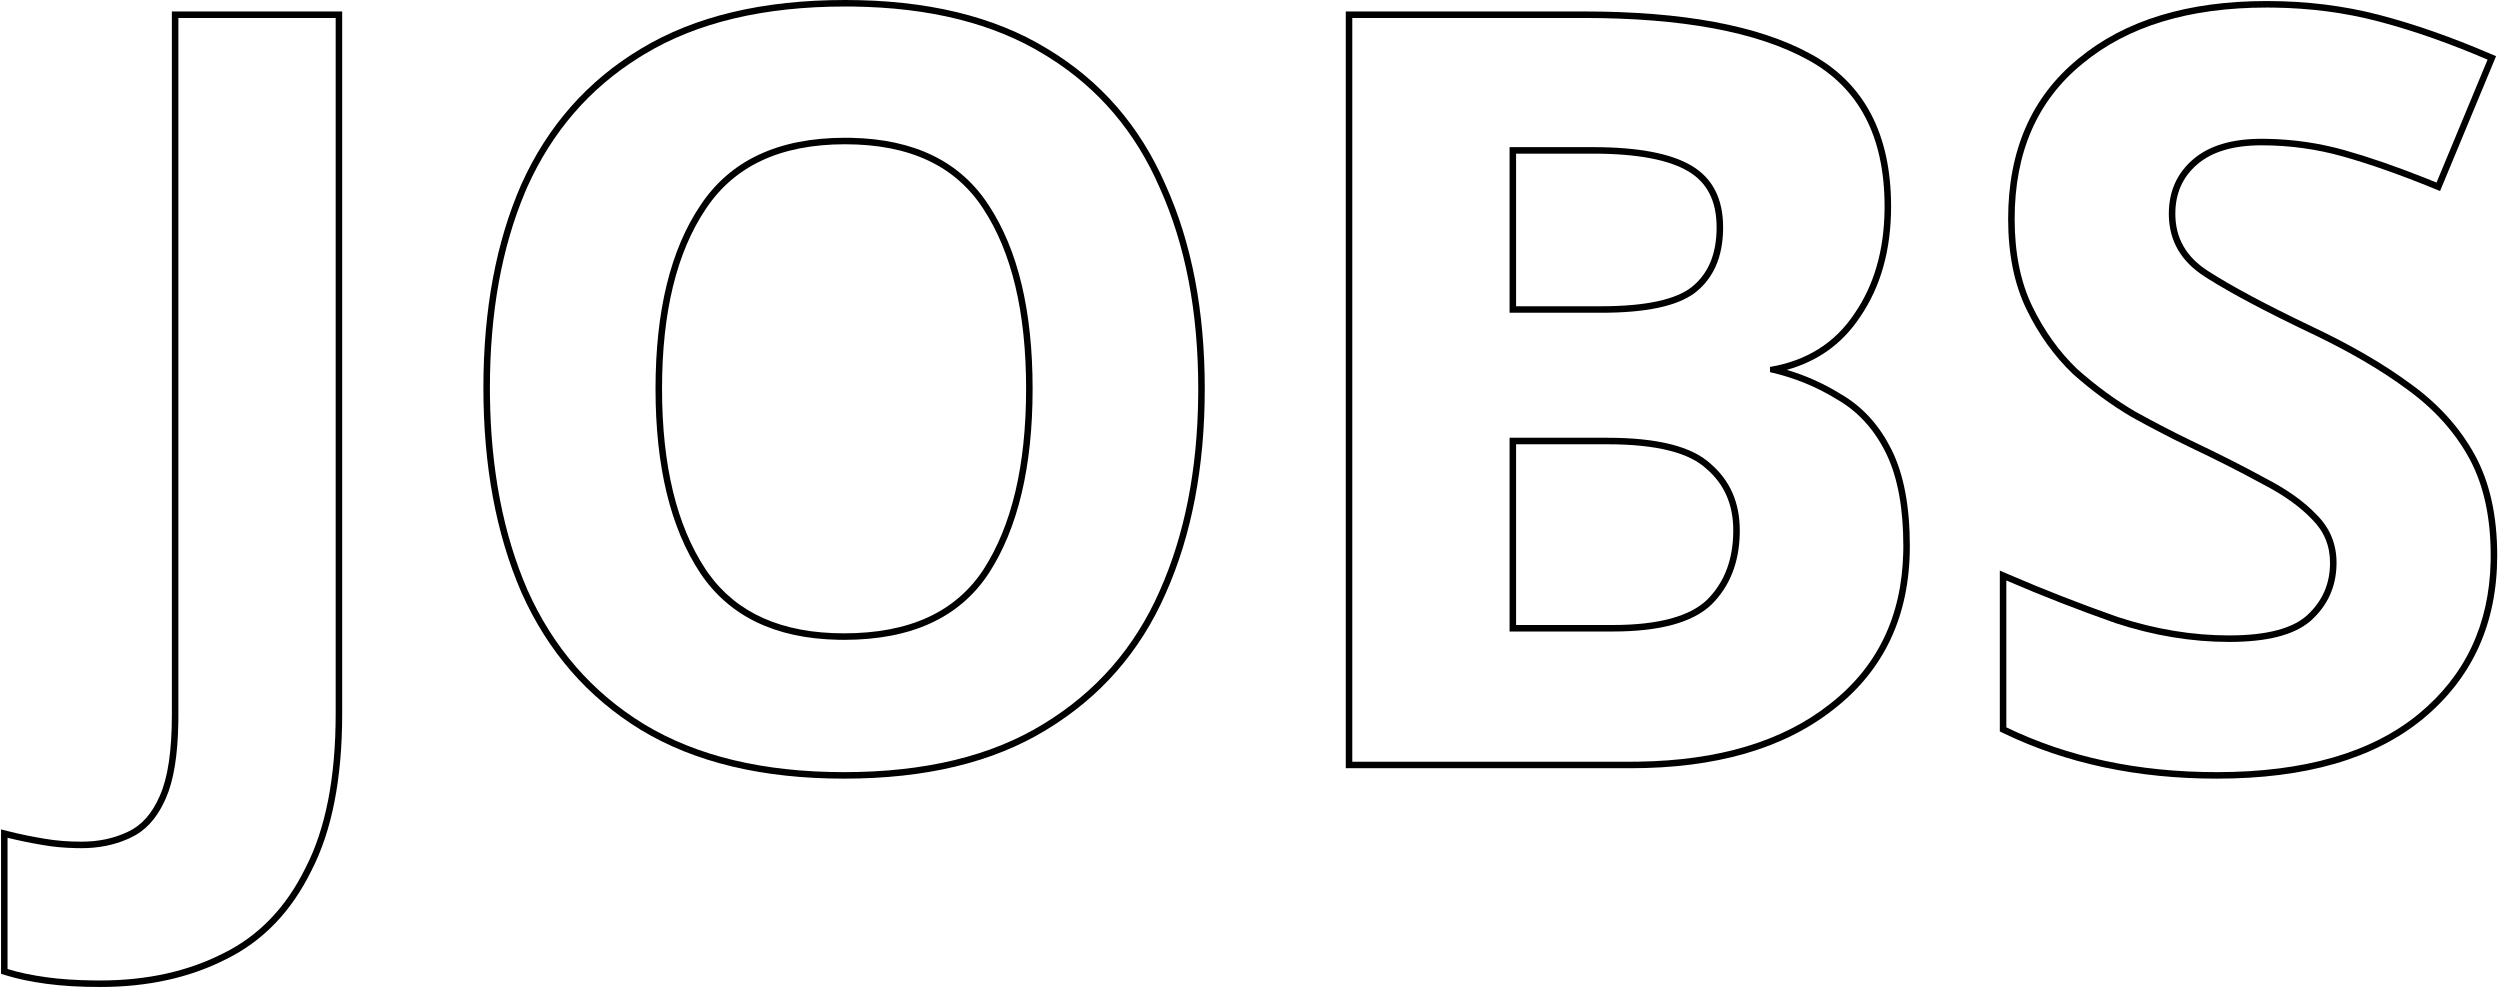 <svg width="384" height="152" viewBox="0 0 384 152" fill="none" xmlns="http://www.w3.org/2000/svg">
<path d="M382.571 85.32C382.571 79.534 381.52 74.648 379.418 70.663L379.212 70.28C376.972 66.227 373.771 62.706 369.611 59.72C365.811 56.92 361.215 54.214 355.821 51.602L354.731 51.08C348.032 47.88 342.879 45.149 339.272 42.887L338.571 42.44C335.058 40.167 333.247 37.093 333.137 33.218L333.132 32.84C333.132 29.427 334.358 26.653 336.812 24.52C339.265 22.386 342.785 21.32 347.371 21.32L348.19 21.327C352.278 21.396 356.272 21.98 360.172 23.08C363.812 24.107 367.86 25.501 372.316 27.263L374.252 28.04L382.092 9.16C376.492 6.76 371.173 4.876 366.136 3.507L365.132 3.24C360.132 1.94 354.85 1.249 349.288 1.168L348.172 1.16C336.225 1.16 326.785 4.04 319.852 9.8C312.918 15.453 309.451 23.4 309.451 33.64C309.451 38.866 310.359 43.347 312.172 47.08C313.985 50.813 316.278 54.013 319.052 56.68C321.932 59.24 324.918 61.427 328.012 63.24C331.105 64.947 333.985 66.44 336.651 67.72C340.918 69.746 344.705 71.667 348.012 73.481C351.318 75.187 353.932 77.053 355.852 79.08C357.878 81.107 358.892 83.561 358.892 86.44L358.888 86.769C358.81 90.143 357.532 92.967 355.052 95.24L354.816 95.446C352.333 97.549 348.198 98.6 342.411 98.6V97.6C348.314 97.6 352.207 96.483 354.377 94.502C356.726 92.348 357.891 89.684 357.892 86.44C357.892 83.824 356.983 81.625 355.145 79.787L355.135 79.777L355.126 79.768C353.304 77.844 350.791 76.039 347.553 74.368L347.542 74.363L347.53 74.356C344.244 72.555 340.476 70.643 336.223 68.623L336.219 68.621C333.532 67.332 330.635 65.829 327.528 64.115L327.517 64.109L327.506 64.103C324.352 62.254 321.312 60.028 318.387 57.428L318.372 57.414L318.358 57.4C315.494 54.646 313.133 51.347 311.272 47.517C309.378 43.617 308.451 38.98 308.451 33.64C308.451 23.148 312.018 14.897 319.22 9.025C326.383 3.078 336.072 0.16 348.172 0.16C354.223 0.16 359.961 0.863 365.383 2.272C370.772 3.674 376.474 5.665 382.485 8.241L383.395 8.63L374.794 29.342L373.874 28.966C368.672 26.843 364.015 25.203 359.9 24.042C355.83 22.894 351.654 22.32 347.371 22.32C342.928 22.32 339.677 23.354 337.468 25.274C335.245 27.207 334.132 29.7 334.132 32.84C334.132 36.528 335.751 39.424 339.115 41.601C342.687 43.912 348.026 46.769 355.158 50.176C361.062 52.967 366.079 55.876 370.194 58.907C374.462 61.971 377.768 65.6 380.087 69.796C382.429 74.034 383.571 79.226 383.571 85.32C383.571 95.731 379.774 104.128 372.168 110.411L372.167 110.412C364.671 116.585 354.065 119.6 340.491 119.6C328.309 119.6 317.383 117.281 307.736 112.62L307.172 112.348V87.64L308.567 88.242C313.985 90.579 319.564 92.756 325.303 94.775C331.069 96.66 336.771 97.6 342.411 97.6V98.6C336.651 98.6 330.838 97.64 324.972 95.72C319.212 93.693 313.612 91.507 308.172 89.16V111.72C317.665 116.306 328.438 118.6 340.491 118.6C353.931 118.6 364.278 115.613 371.531 109.64C378.661 103.75 382.338 95.958 382.561 86.264L382.571 85.32Z" fill="black"/>
<path d="M292.351 83.88C292.351 78.093 291.5 73.408 289.798 69.823L289.631 69.481C287.818 65.854 285.31 63.134 282.11 61.32C279.017 59.4 275.603 58.014 271.87 57.16V56.36C277.523 55.4 281.843 52.68 284.83 48.2C287.827 43.86 289.372 38.569 289.466 32.327L289.471 31.72C289.471 20.947 285.524 13.427 277.631 9.16C269.844 4.893 258.377 2.76 243.23 2.76V1.76C258.438 1.76 270.102 3.897 278.105 8.28C286.393 12.76 290.471 20.667 290.471 31.72C290.471 38.382 288.885 44.079 285.662 48.754C282.956 52.813 279.203 55.496 274.456 56.809C277.371 57.68 280.088 58.893 282.604 60.45L283.23 60.821C286.321 62.734 288.751 65.484 290.525 69.033C292.433 72.849 293.351 77.819 293.351 83.88C293.351 94.505 289.443 102.913 281.607 108.985C273.911 115.033 263.481 118 250.431 118H206.711L206.711 1.76L243.23 1.76V2.76L207.711 2.76L207.711 117H250.431L251.633 116.991C263.971 116.814 273.757 113.883 280.99 108.2C288.327 102.517 292.111 94.731 292.34 84.844L292.351 83.88ZM266.23 81.481C266.23 77.478 264.844 74.352 262.1 71.999L262.085 71.986L262.071 71.974C259.487 69.581 254.547 68.24 246.91 68.24H232.87V96H247.711V97H231.87V67.24H246.91C254.59 67.24 259.871 68.574 262.751 71.24C265.737 73.8 267.23 77.214 267.23 81.481L267.227 81.917C267.139 86.409 265.7 90.05 262.91 92.84C260.03 95.613 254.964 97 247.711 97V96C254.884 96 259.609 94.619 262.203 92.132C264.866 89.468 266.23 85.952 266.23 81.481ZM263.671 34.92C263.671 30.827 262.198 28.043 259.356 26.338C256.395 24.561 251.555 23.6 244.671 23.6L232.87 23.6V47.04H245.95V48.04H231.87V22.6L244.671 22.6C251.604 22.6 256.67 23.561 259.87 25.48C263.07 27.401 264.671 30.547 264.671 34.92L264.666 35.327C264.582 39.499 263.197 42.67 260.511 44.84L260.254 45.037C257.538 47.039 252.77 48.04 245.95 48.04V47.04C252.963 47.04 257.507 45.963 259.886 44.06C262.369 42.052 263.671 39.065 263.671 34.92Z" fill="black"/>
<path d="M74.25 59.56C74.25 47.614 76.187 37.178 80.094 28.278L80.099 28.269C84.126 19.342 90.235 12.411 98.415 7.503C106.719 2.477 117.205 2.08671e-05 129.81 0C142.31 0 152.693 2.479 160.893 7.508H160.892C169.069 12.416 175.122 19.4 179.041 28.429C183.058 37.331 185.05 47.77 185.05 59.72C185.05 71.67 183.058 82.16 179.043 91.167C175.122 100.096 169.012 107.079 160.731 112.092L160.732 112.093C152.533 117.122 142.15 119.6 129.649 119.6C117.148 119.6 106.716 117.122 98.412 112.096L98.407 112.093C90.229 107.077 84.123 100.038 80.097 91.007L80.092 90.998V90.997C76.187 81.993 74.25 71.506 74.25 59.56ZM157.609 59.72C157.609 47.883 155.388 38.713 151.054 32.108L151.05 32.102C146.8 25.525 139.803 22.16 129.81 22.16C119.817 22.16 112.761 25.525 108.403 32.111L108.399 32.118C103.963 38.721 101.689 47.887 101.689 59.72C101.689 71.548 103.961 80.77 108.399 87.482L108.816 88.081C113.198 94.17 120.071 97.28 129.649 97.28V98.28L128.708 98.269C119.059 98.063 112.013 94.653 107.569 88.04C102.983 81.107 100.689 71.666 100.689 59.72C100.689 47.773 102.983 38.386 107.569 31.56C112.156 24.626 119.57 21.16 129.81 21.16L130.762 21.17C140.507 21.38 147.55 24.843 151.89 31.56C156.37 38.386 158.609 47.773 158.609 59.72C158.609 71.666 156.37 81.107 151.89 88.04C147.41 94.867 139.996 98.28 129.649 98.28V97.28C139.761 97.28 146.808 93.96 151.054 87.491C155.39 80.777 157.609 71.552 157.609 59.72ZM75.255 60.666C75.371 72.045 77.29 82.023 81.01 90.6C84.956 99.453 90.93 106.334 98.93 111.24C107.036 116.147 117.276 118.6 129.649 118.6C142.023 118.6 152.21 116.147 160.21 111.24C168.317 106.334 174.29 99.506 178.13 90.76C181.953 82.183 183.925 72.205 184.044 60.825L184.05 59.72C184.05 47.88 182.077 37.586 178.13 28.84C174.41 20.263 168.737 13.589 161.113 8.816L160.37 8.36C152.62 3.607 142.817 1.155 130.963 1.007L129.81 1C117.33 1 107.036 3.454 98.93 8.36L98.186 8.815C90.558 13.585 84.833 20.206 81.01 28.68L80.655 29.505C77.052 38.072 75.25 48.09 75.25 59.56L75.255 60.666Z" fill="black"/>
<path d="M51.56 109.64L51.56 2.76L27.4 2.76L27.4 109.8L27.393 110.844C27.318 115.981 26.68 119.9 25.48 122.6L25.233 123.148C23.971 125.836 22.24 127.68 20.04 128.68L19.617 128.874C17.486 129.812 15.12 130.28 12.52 130.28V129.28C15.162 129.28 17.52 128.773 19.61 127.777L19.626 127.77C21.691 126.831 23.352 125.026 24.561 122.206L24.566 122.193C25.761 119.506 26.4 115.407 26.4 109.8L26.4 1.76L52.56 1.76L52.56 109.64C52.56 119.545 51.001 127.615 47.808 133.78C44.739 140.019 40.383 144.557 34.733 147.33C29.131 150.186 22.678 151.6 15.4 151.6C12.275 151.6 9.507 151.438 7.104 151.11C4.719 150.785 2.635 150.349 0.861 149.795L0.16 149.575L0.16 127.399L1.402 127.71C3.081 128.13 4.868 128.497 6.765 128.813L6.773 128.815C8.521 129.124 10.436 129.28 12.52 129.28V130.28L11.727 130.272C9.896 130.237 8.186 130.08 6.6 129.8C4.68 129.48 2.867 129.106 1.16 128.68L1.16 148.84C2.867 149.373 4.894 149.8 7.24 150.12C9.294 150.4 11.633 150.558 14.258 150.593L15.4 150.6C22.547 150.6 28.84 149.214 34.28 146.44C39.72 143.774 43.933 139.4 46.92 133.32C50.013 127.347 51.56 119.453 51.56 109.64Z" fill="black"/>
</svg>

